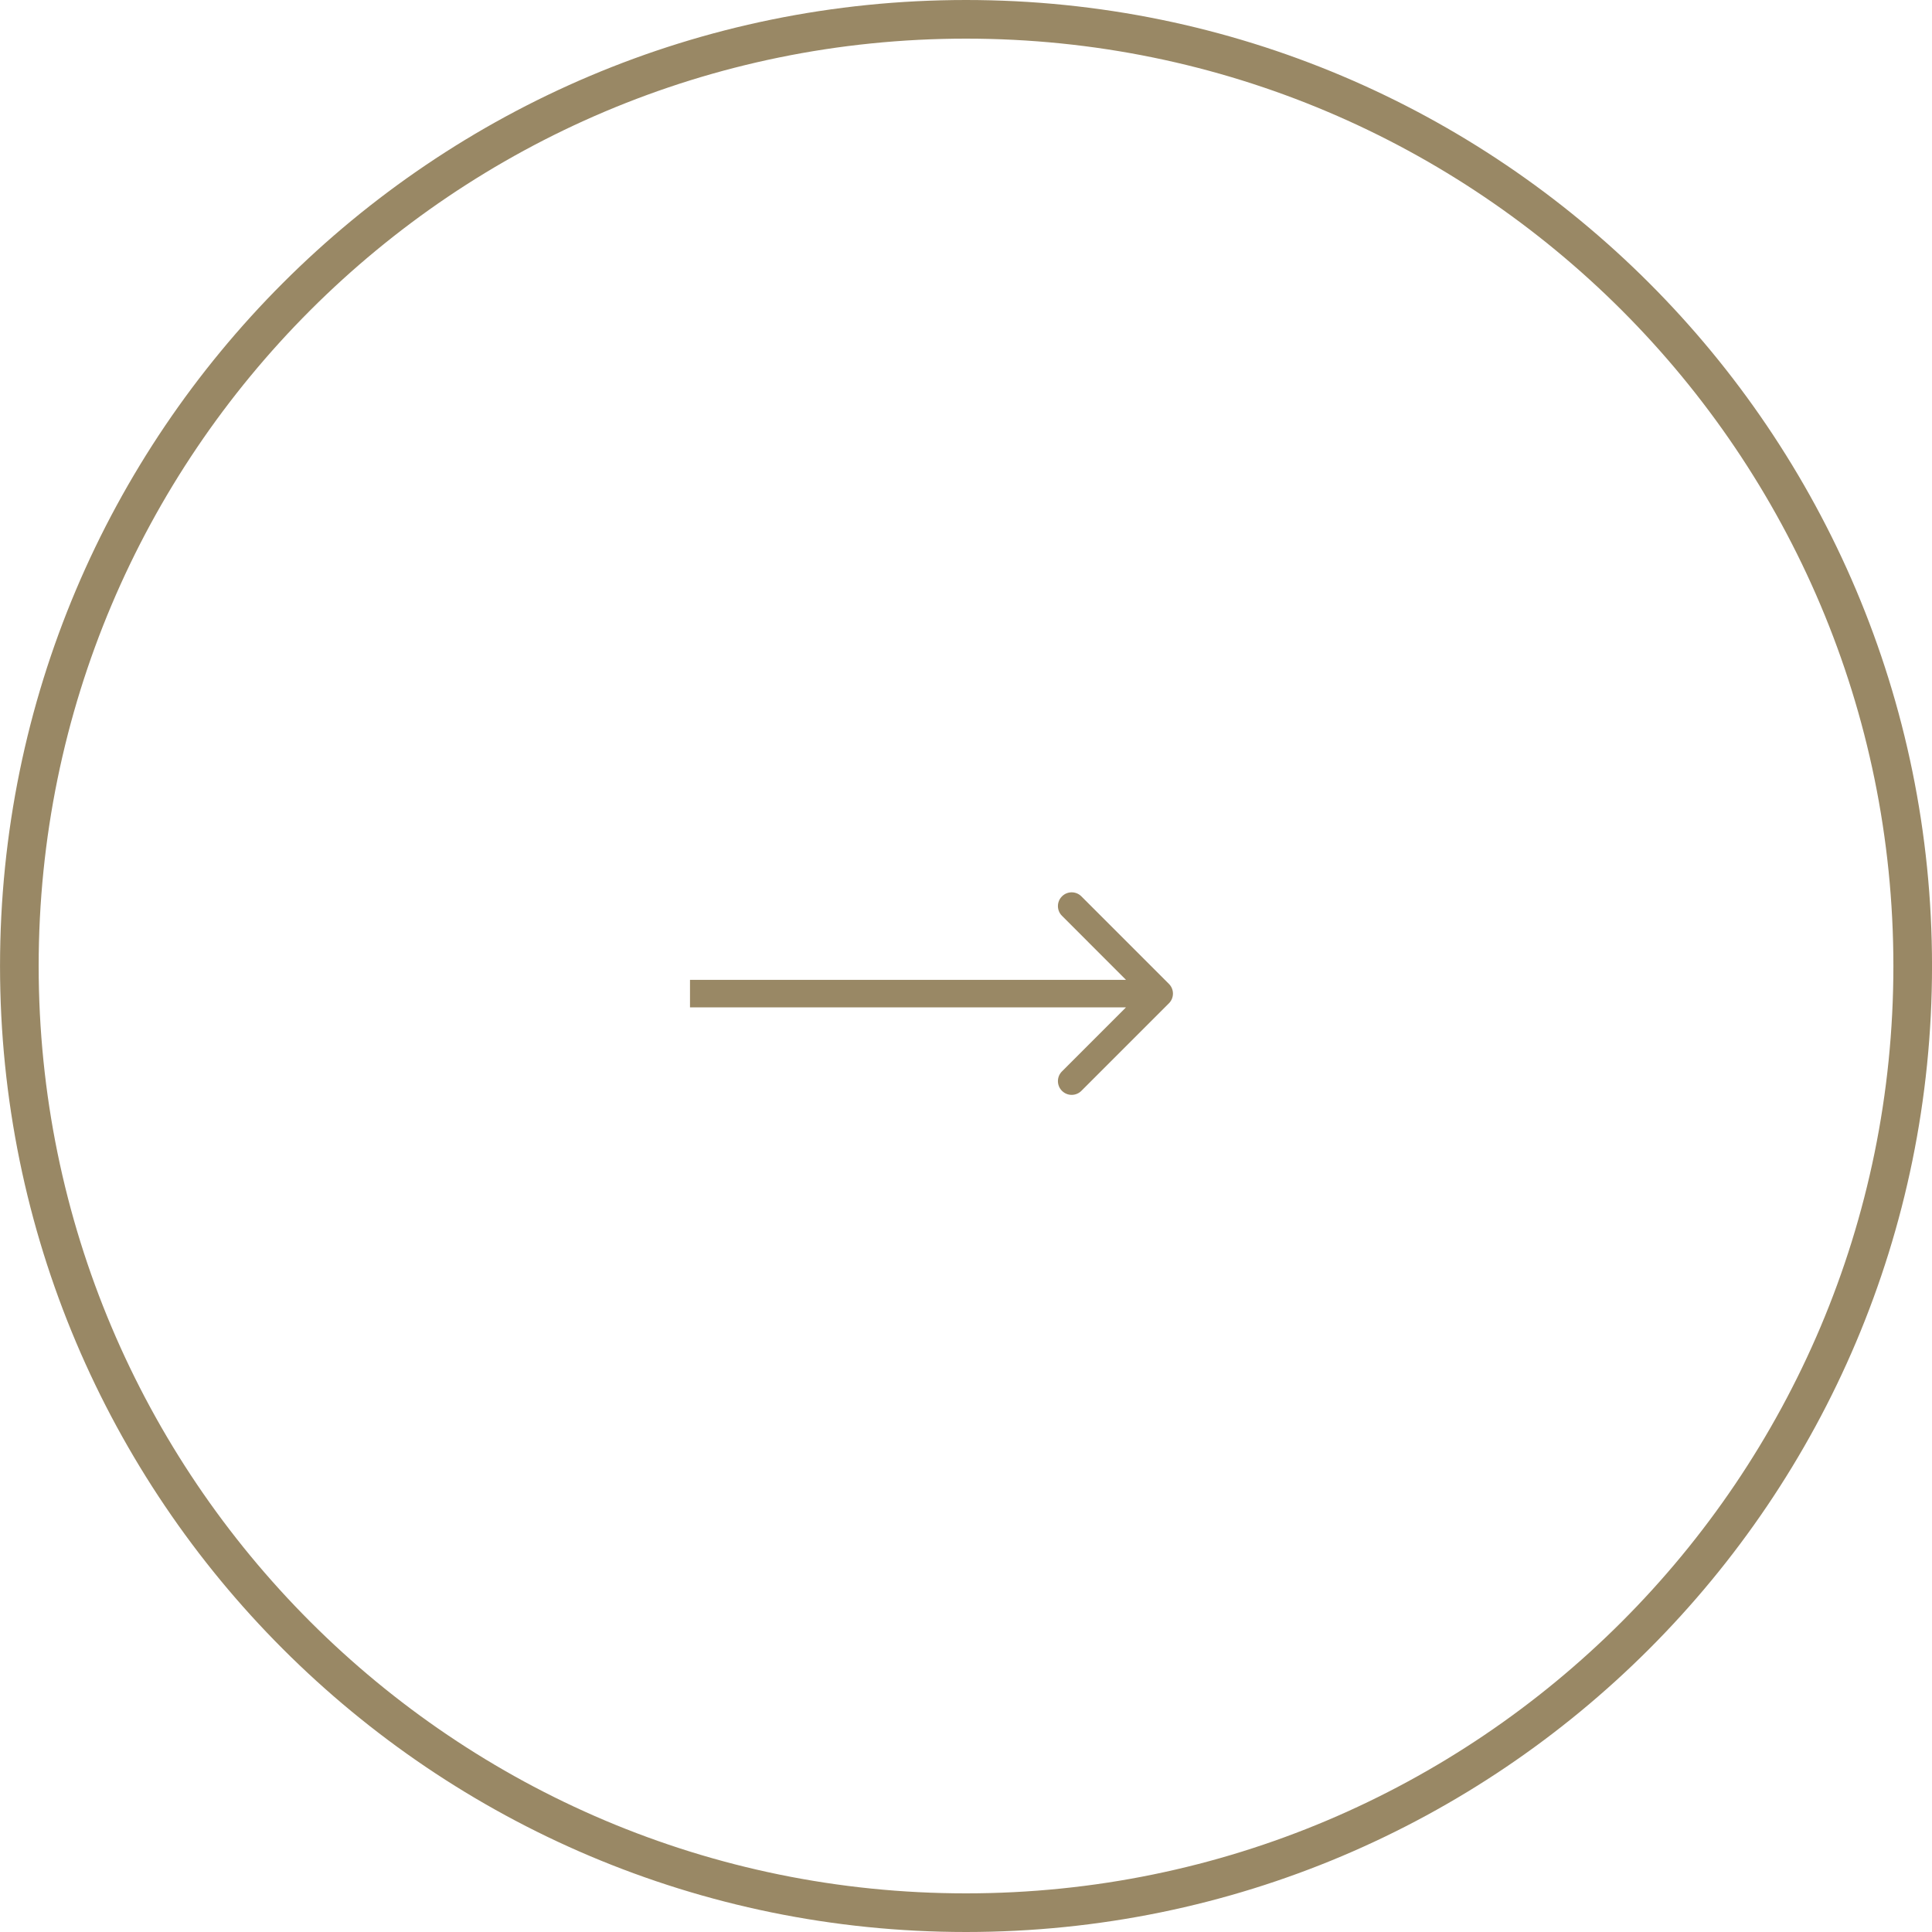 <?xml version="1.0" encoding="UTF-8"?> <svg xmlns="http://www.w3.org/2000/svg" width="70" height="70" viewBox="0 0 70 70" fill="none"> <g clip-path="url(#clip0_389_161)"> <path d="M35.001 0.7C16.057 0.7 0.701 16.057 0.701 35C0.701 53.943 16.057 69.3 35.001 69.3C53.944 69.3 69.301 53.943 69.301 35C69.301 16.057 53.944 0.7 35.001 0.7Z" stroke="#998865" stroke-width="1.4"></path> <path d="M42.352 36.352C42.547 36.158 42.547 35.842 42.352 35.648L39.181 32.477C38.987 32.282 38.671 32.282 38.477 32.477C38.282 32.671 38.282 32.987 38.477 33.181L41.295 36L38.477 38.819C38.282 39.013 38.282 39.329 38.477 39.523C38.671 39.718 38.987 39.718 39.181 39.523L42.352 36.352ZM25 36.498H42V35.502H25V36.498Z" fill="#998865"></path> </g> <defs> <clipPath id="clip0_389_161"> <rect width="70" height="70" fill="white"></rect> </clipPath> </defs> </svg> 